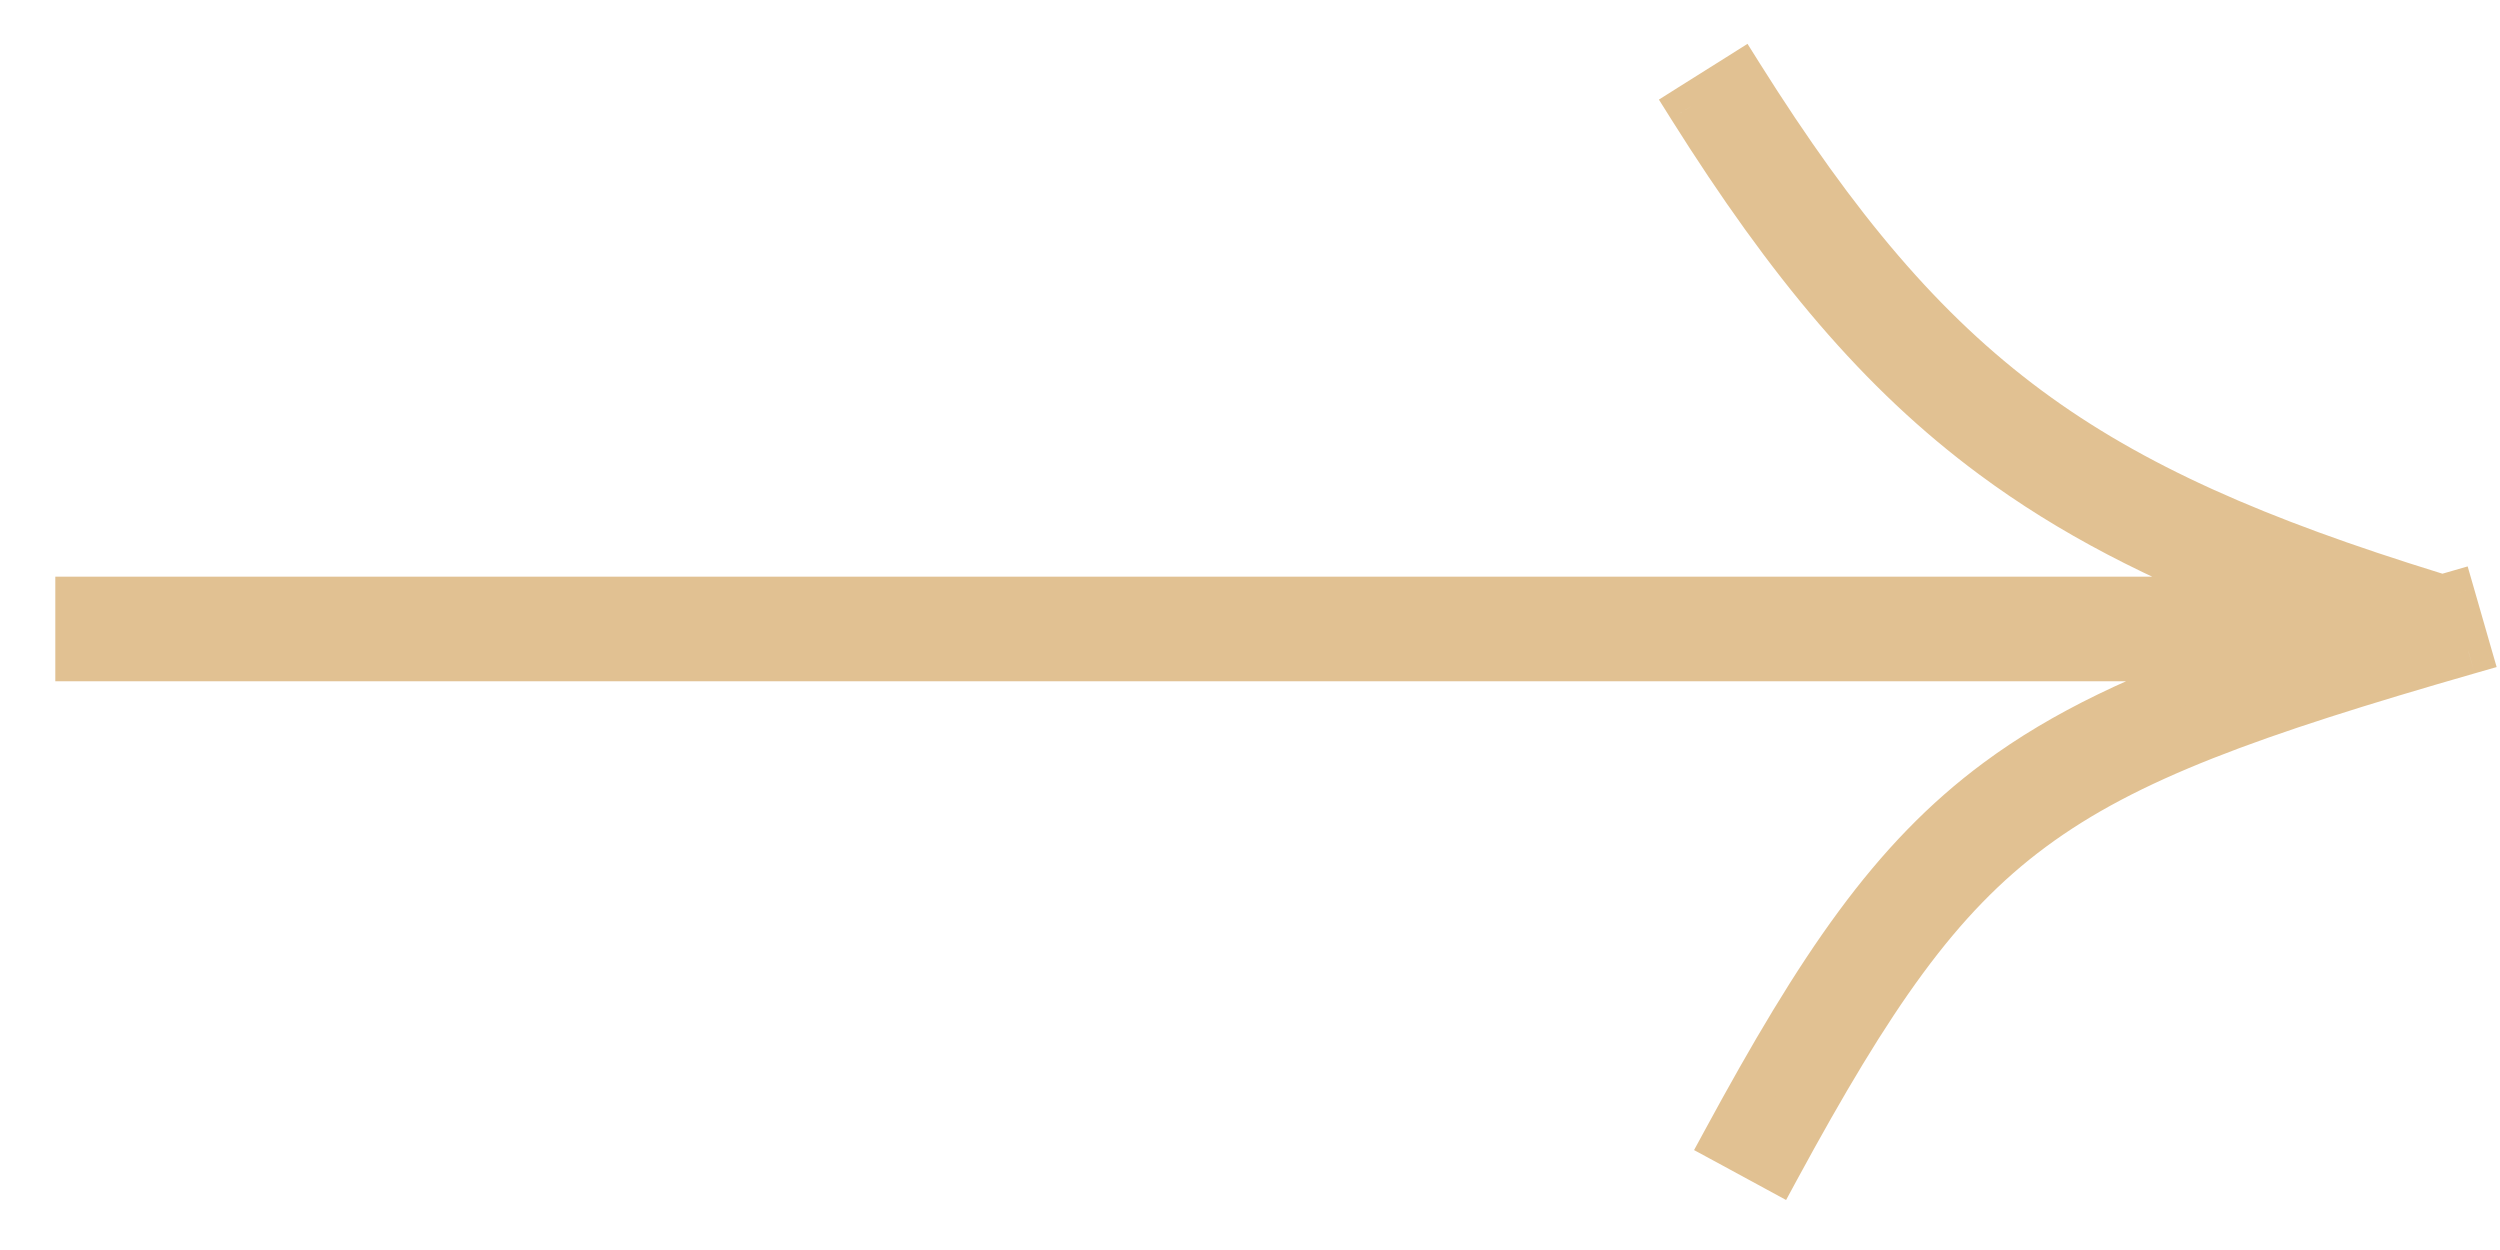 <?xml version="1.0" encoding="UTF-8"?> <svg xmlns="http://www.w3.org/2000/svg" width="32" height="16" viewBox="0 0 32 16" fill="none"> <path fill-rule="evenodd" clip-rule="evenodd" d="M25.956 5.23C27.296 6.223 28.894 6.916 31.147 7.613L31.129 7.672H31.175C31.245 7.652 31.315 7.632 31.387 7.611L31.596 8.338C28.828 9.135 27.228 9.706 26.014 10.605C24.808 11.498 23.952 12.738 22.745 14.964L22.08 14.604C23.293 12.366 24.215 10.996 25.563 9.997C26.415 9.366 27.424 8.893 28.755 8.429H1V7.672H28.982C27.625 7.153 26.505 6.578 25.506 5.838C24.064 4.77 22.899 3.376 21.636 1.366L22.276 0.964C23.513 2.93 24.618 4.239 25.956 5.23Z" fill="#E1C192"></path> <path d="M31.147 7.613L31.426 7.699L31.512 7.42L31.233 7.334L31.147 7.613ZM25.956 5.23L26.13 4.996L25.956 5.23ZM31.129 7.672L30.85 7.586L30.733 7.964H31.129V7.672ZM31.175 7.672V7.964H31.217L31.256 7.952L31.175 7.672ZM31.387 7.611L31.667 7.531L31.586 7.25L31.306 7.331L31.387 7.611ZM31.596 8.338L31.676 8.619L31.957 8.538L31.876 8.258L31.596 8.338ZM26.014 10.605L26.187 10.84L26.014 10.605ZM22.745 14.964L22.606 15.221L22.862 15.36L23.001 15.103L22.745 14.964ZM22.08 14.604L21.823 14.465L21.684 14.721L21.941 14.86L22.08 14.604ZM25.563 9.997L25.39 9.763L25.563 9.997ZM28.755 8.429L28.851 8.704L28.755 8.137V8.429ZM1 8.429H0.708V8.72H1V8.429ZM1 7.672V7.381H0.708V7.672H1ZM28.982 7.672V7.964L29.086 7.4L28.982 7.672ZM25.506 5.838L25.332 6.072L25.506 5.838ZM21.636 1.366L21.481 1.119L21.234 1.275L21.389 1.522L21.636 1.366ZM22.276 0.964L22.523 0.808L22.368 0.561L22.121 0.717L22.276 0.964ZM31.233 7.334C28.994 6.641 27.431 5.96 26.13 4.996L25.783 5.465C27.161 6.486 28.795 7.191 31.061 7.891L31.233 7.334ZM31.407 7.758L31.426 7.699L30.868 7.527L30.85 7.586L31.407 7.758ZM31.175 7.381H31.129V7.964H31.175V7.381ZM31.306 7.331C31.235 7.351 31.164 7.372 31.094 7.392L31.256 7.952C31.326 7.932 31.396 7.912 31.467 7.892L31.306 7.331ZM31.876 8.258L31.667 7.531L31.106 7.692L31.315 8.419L31.876 8.258ZM26.187 10.84C27.353 9.976 28.904 9.416 31.676 8.619L31.515 8.058C28.752 8.853 27.102 9.436 25.84 10.371L26.187 10.84ZM23.001 15.103C24.206 12.882 25.037 11.691 26.187 10.84L25.84 10.371C24.58 11.304 23.698 12.595 22.488 14.825L23.001 15.103ZM21.941 14.86L22.606 15.221L22.884 14.708L22.219 14.347L21.941 14.86ZM25.39 9.763C23.986 10.803 23.039 12.223 21.823 14.465L22.336 14.743C23.547 12.509 24.444 11.19 25.737 10.232L25.39 9.763ZM28.659 8.153C27.315 8.623 26.275 9.107 25.39 9.763L25.737 10.232C26.555 9.625 27.534 9.164 28.851 8.704L28.659 8.153ZM1 8.72H28.755V8.137H1V8.72ZM0.708 7.672V8.429H1.292V7.672H0.708ZM28.982 7.381H1V7.964H28.982V7.381ZM25.332 6.072C26.358 6.833 27.504 7.419 28.877 7.945L29.086 7.4C27.747 6.888 26.652 6.324 25.68 5.604L25.332 6.072ZM21.389 1.522C22.663 3.548 23.851 4.975 25.332 6.072L25.68 5.604C24.278 4.565 23.136 3.204 21.883 1.211L21.389 1.522ZM22.121 0.717L21.481 1.119L21.791 1.613L22.432 1.211L22.121 0.717ZM26.13 4.996C24.832 4.034 23.749 2.758 22.523 0.808L22.029 1.119C23.276 3.102 24.405 4.444 25.783 5.465L26.13 4.996Z" fill="#E1C192"></path> </svg> 